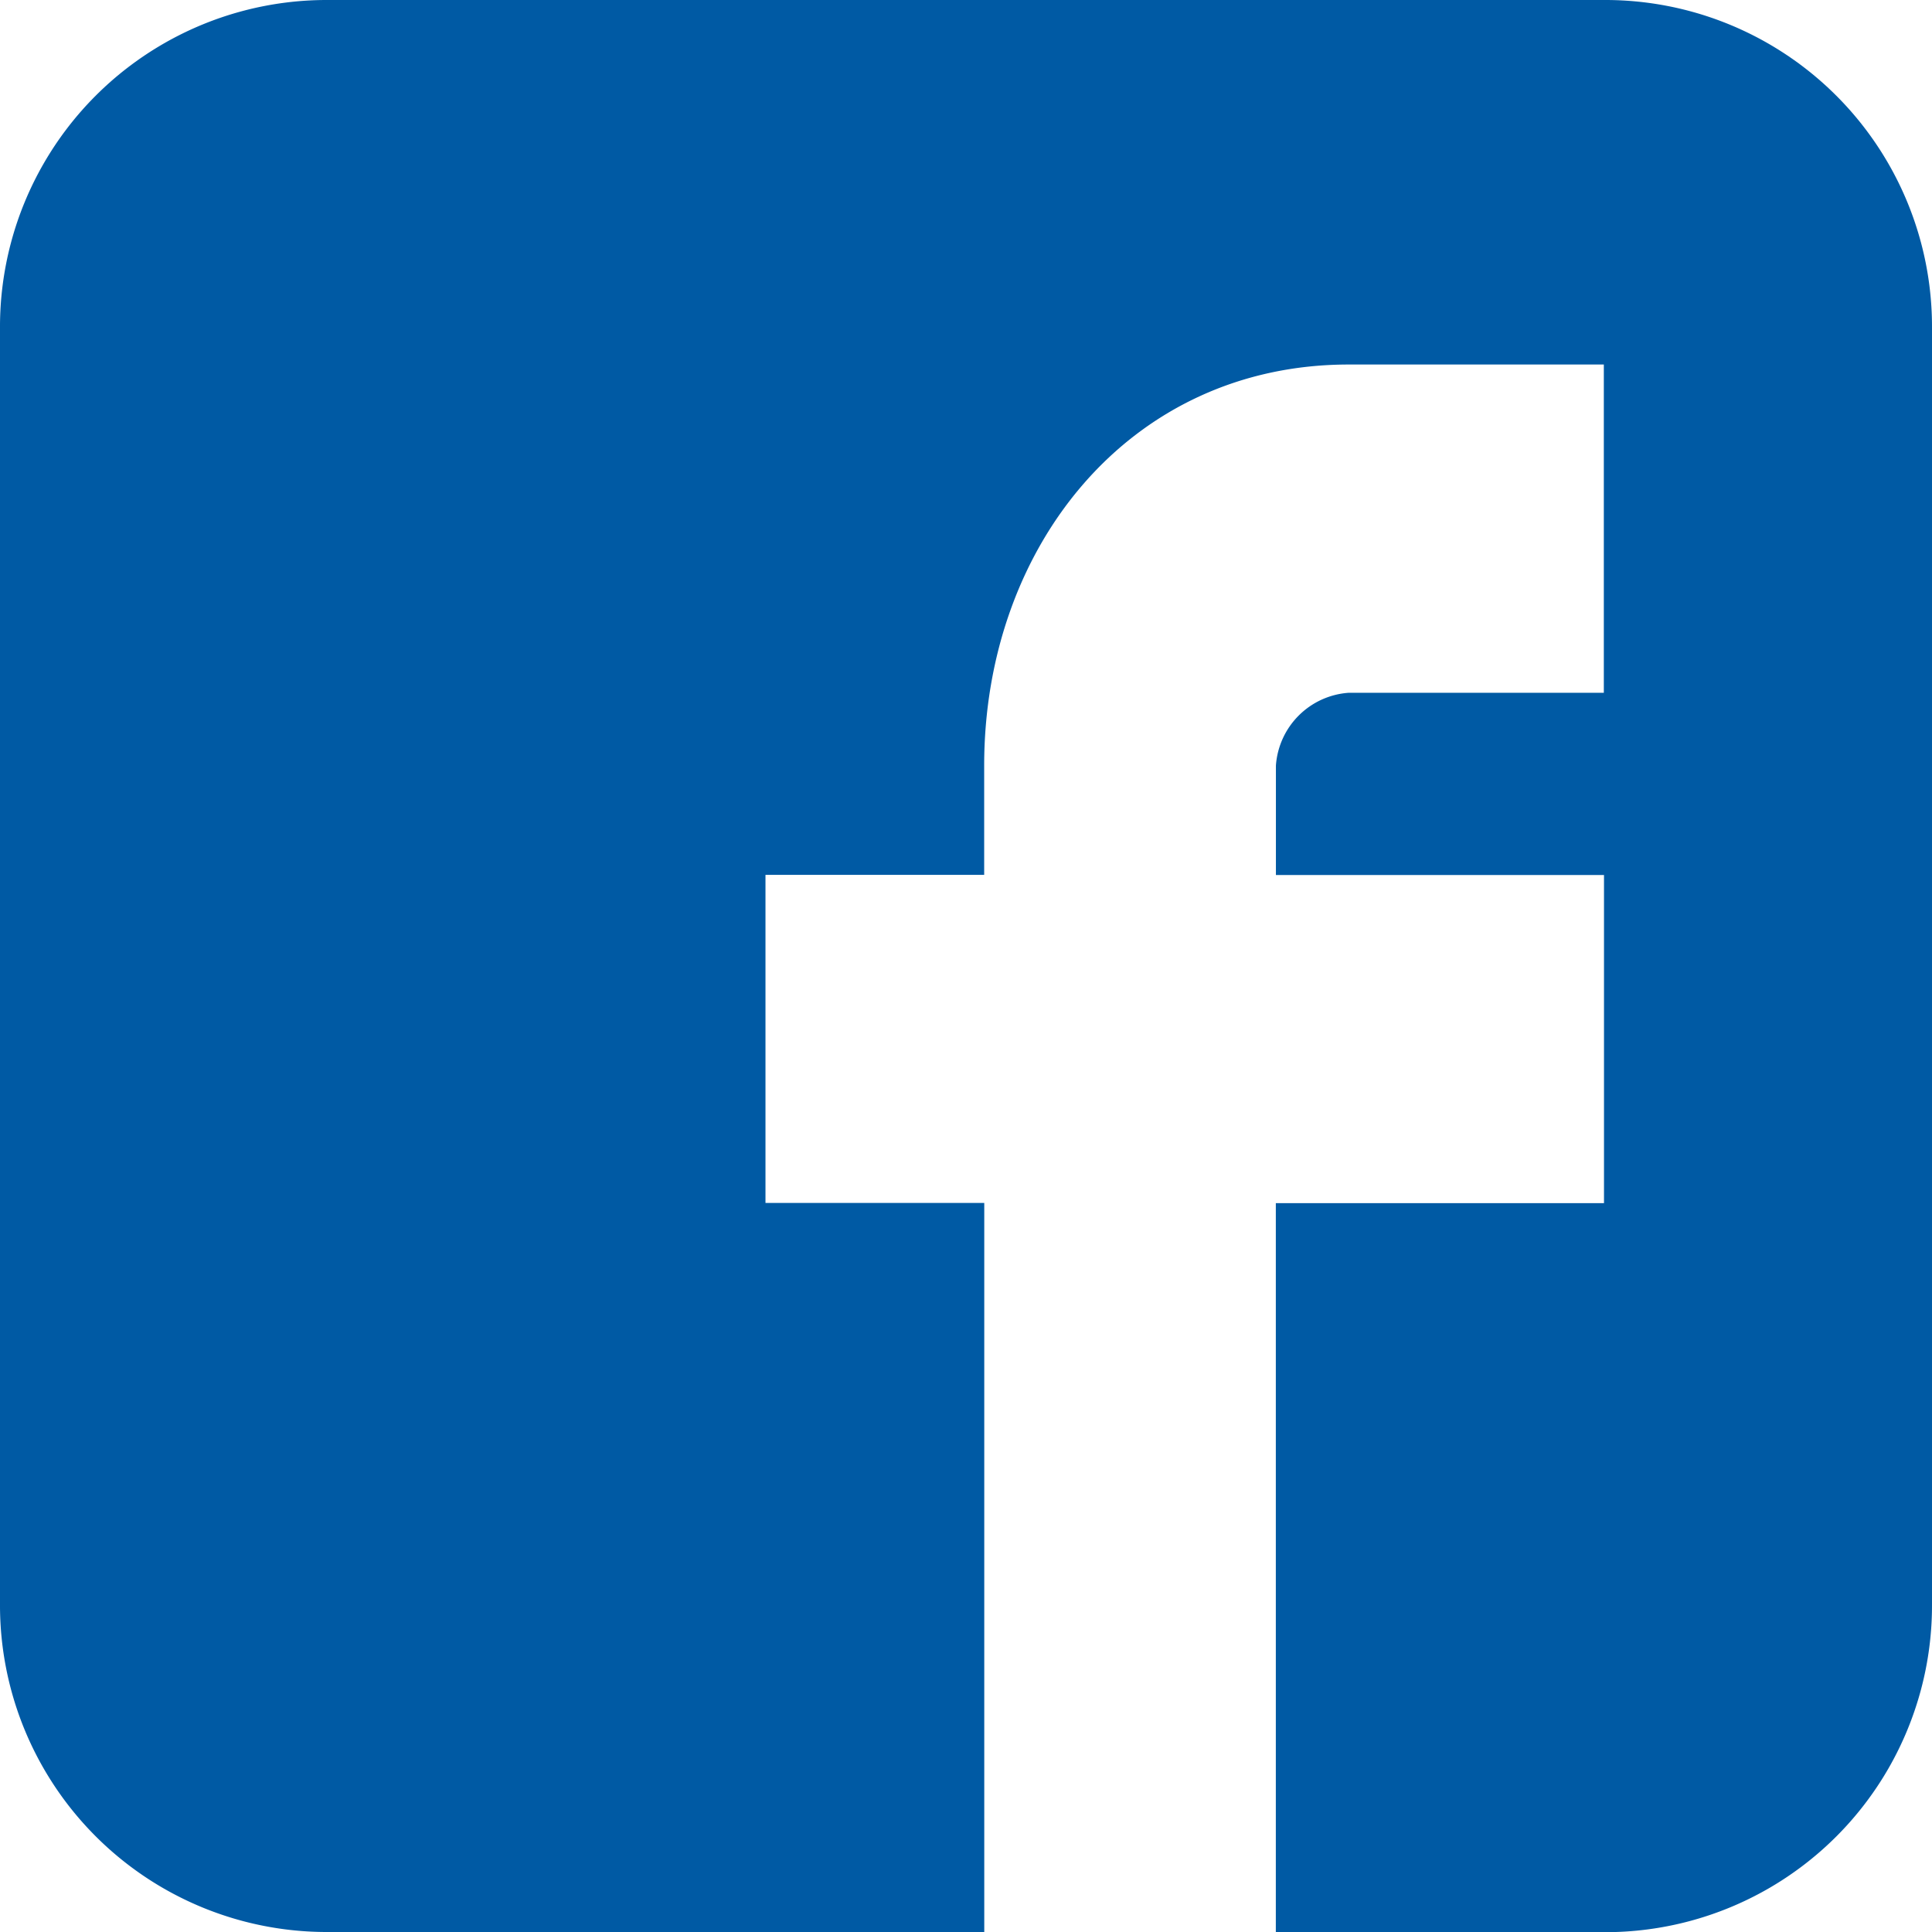 <svg xmlns="http://www.w3.org/2000/svg" width="22.589" height="22.589" viewBox="0 0 22.589 22.589">
    <path style="fill:#005aa4;fill-rule:evenodd;" d="M46.189,3.836A3.82,3.82,0,0,0,42.353,0H27.436A3.82,3.82,0,0,0,23.6,3.836V18.753a3.82,3.82,0,0,0,3.836,3.836h7.672V14.065H32.55V10.229h2.557V8.95c0-2.557,1.7-4.688,4.262-4.688h2.983V8.1H39.37a.917.917,0,0,0-.852.852v1.279h3.836v3.836H38.517v8.524h3.836a3.82,3.82,0,0,0,3.836-3.836Z" transform="translate(-23.6 0)"/>
</svg>